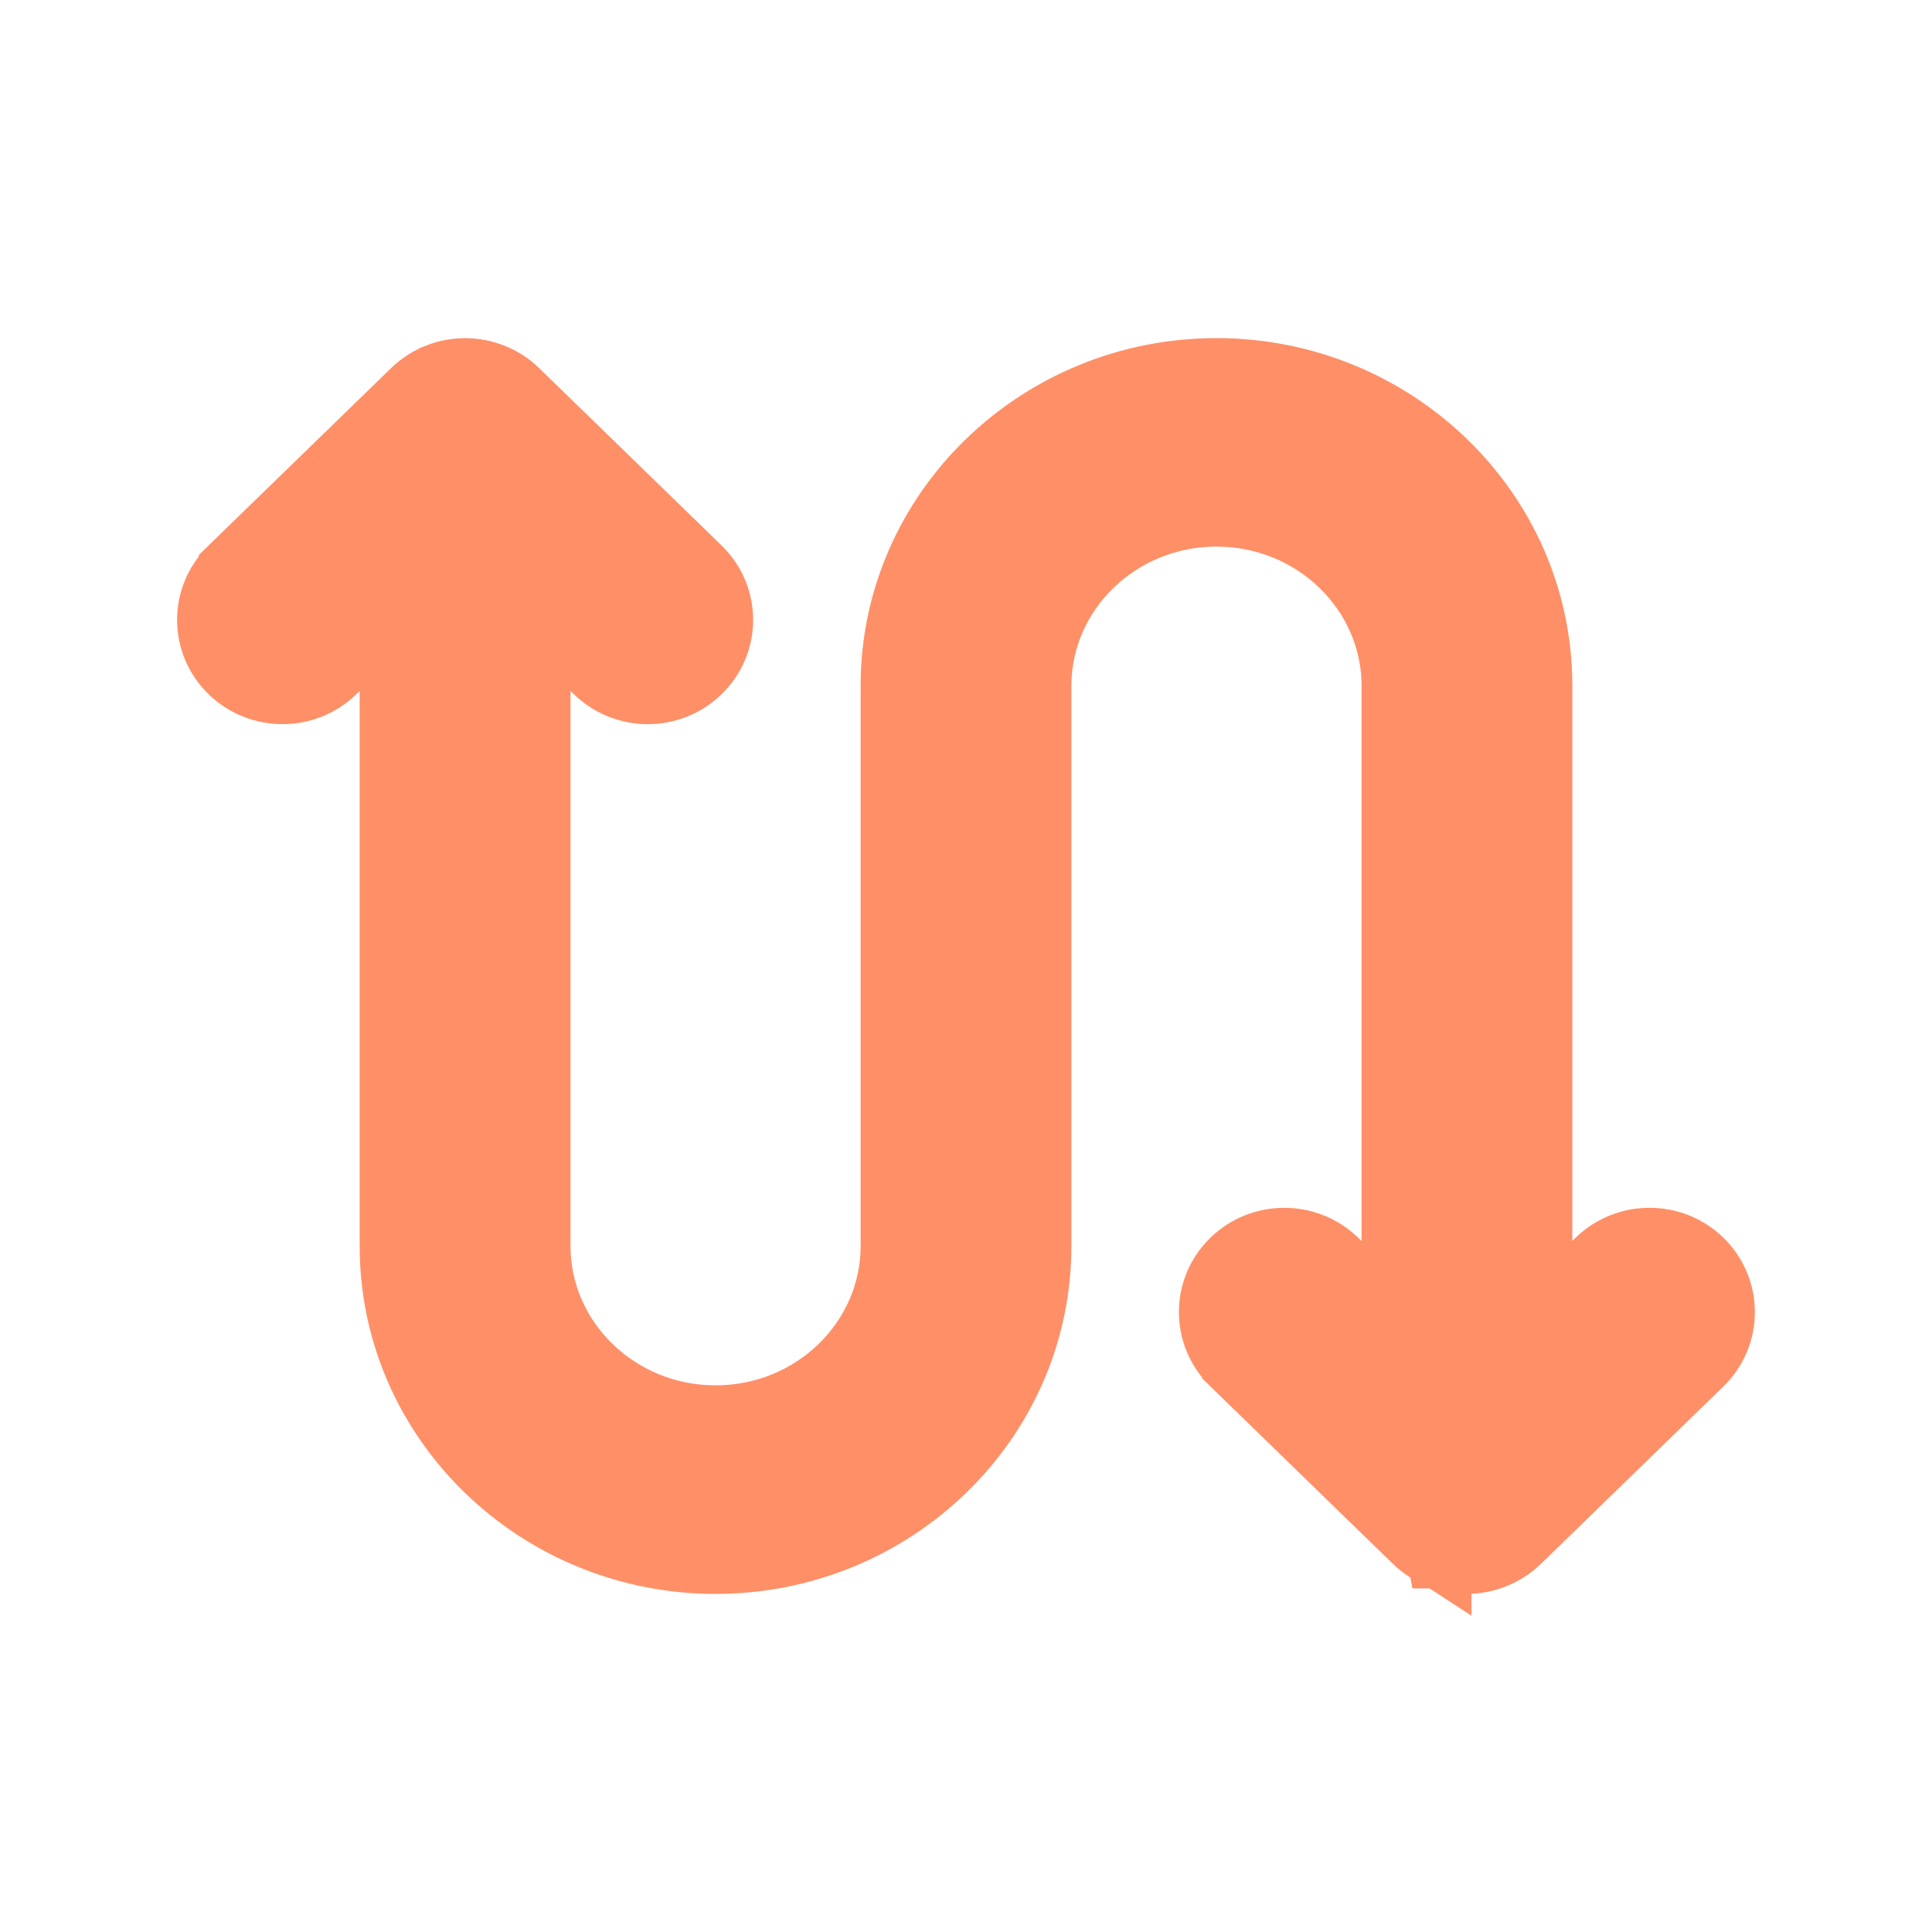 <svg width="24" height="24" viewBox="0 0 24 24" fill="none" xmlns="http://www.w3.org/2000/svg">
<rect width="24" height="24" fill="white"/>
<path d="M17.314 16.363V8.519C17.314 7.356 16.336 6.39 15.111 6.39C13.887 6.39 12.909 7.356 12.909 8.519V15.48C12.909 17.652 11.096 19.4 8.889 19.4C6.682 19.4 4.868 17.652 4.868 15.48V7.637L4.148 8.337C3.794 8.682 3.225 8.681 2.871 8.338L2.87 8.337C2.51 7.987 2.51 7.414 2.87 7.064L2.87 7.063L5.138 4.859C5.225 4.774 5.327 4.709 5.435 4.667L5.436 4.666C5.655 4.579 5.901 4.579 6.121 4.667C6.228 4.709 6.331 4.774 6.418 4.859L8.685 7.063L8.686 7.064C9.045 7.414 9.046 7.987 8.685 8.337C8.508 8.51 8.275 8.596 8.047 8.596C7.818 8.596 7.586 8.51 7.408 8.337L6.687 7.637V15.48C6.687 16.643 7.665 17.609 8.889 17.609C10.114 17.609 11.091 16.643 11.091 15.48V8.519C11.091 6.348 12.905 4.6 15.111 4.6C17.318 4.6 19.132 6.347 19.132 8.519V16.362L19.852 15.662L19.853 15.661C20.207 15.318 20.776 15.317 21.13 15.662L21.13 15.662C21.489 16.013 21.49 16.586 21.13 16.936L18.862 19.141C18.777 19.223 18.677 19.288 18.566 19.332C18.457 19.377 18.34 19.4 18.222 19.4C18.102 19.4 17.986 19.376 17.878 19.332M17.314 16.363L17.877 19.332C17.877 19.332 17.878 19.332 17.878 19.332M17.314 16.363L16.592 15.662C16.238 15.318 15.669 15.318 15.315 15.662C14.955 16.012 14.954 16.585 15.315 16.936C15.316 16.936 15.316 16.937 15.316 16.937L17.582 19.14M17.314 16.363L17.582 19.14M17.878 19.332C17.771 19.289 17.669 19.225 17.582 19.14M17.878 19.332C17.879 19.332 17.879 19.332 17.879 19.333L17.582 19.14" fill="#FF8F67" stroke="#FF8F67" stroke-width="0.8"/>
</svg>
